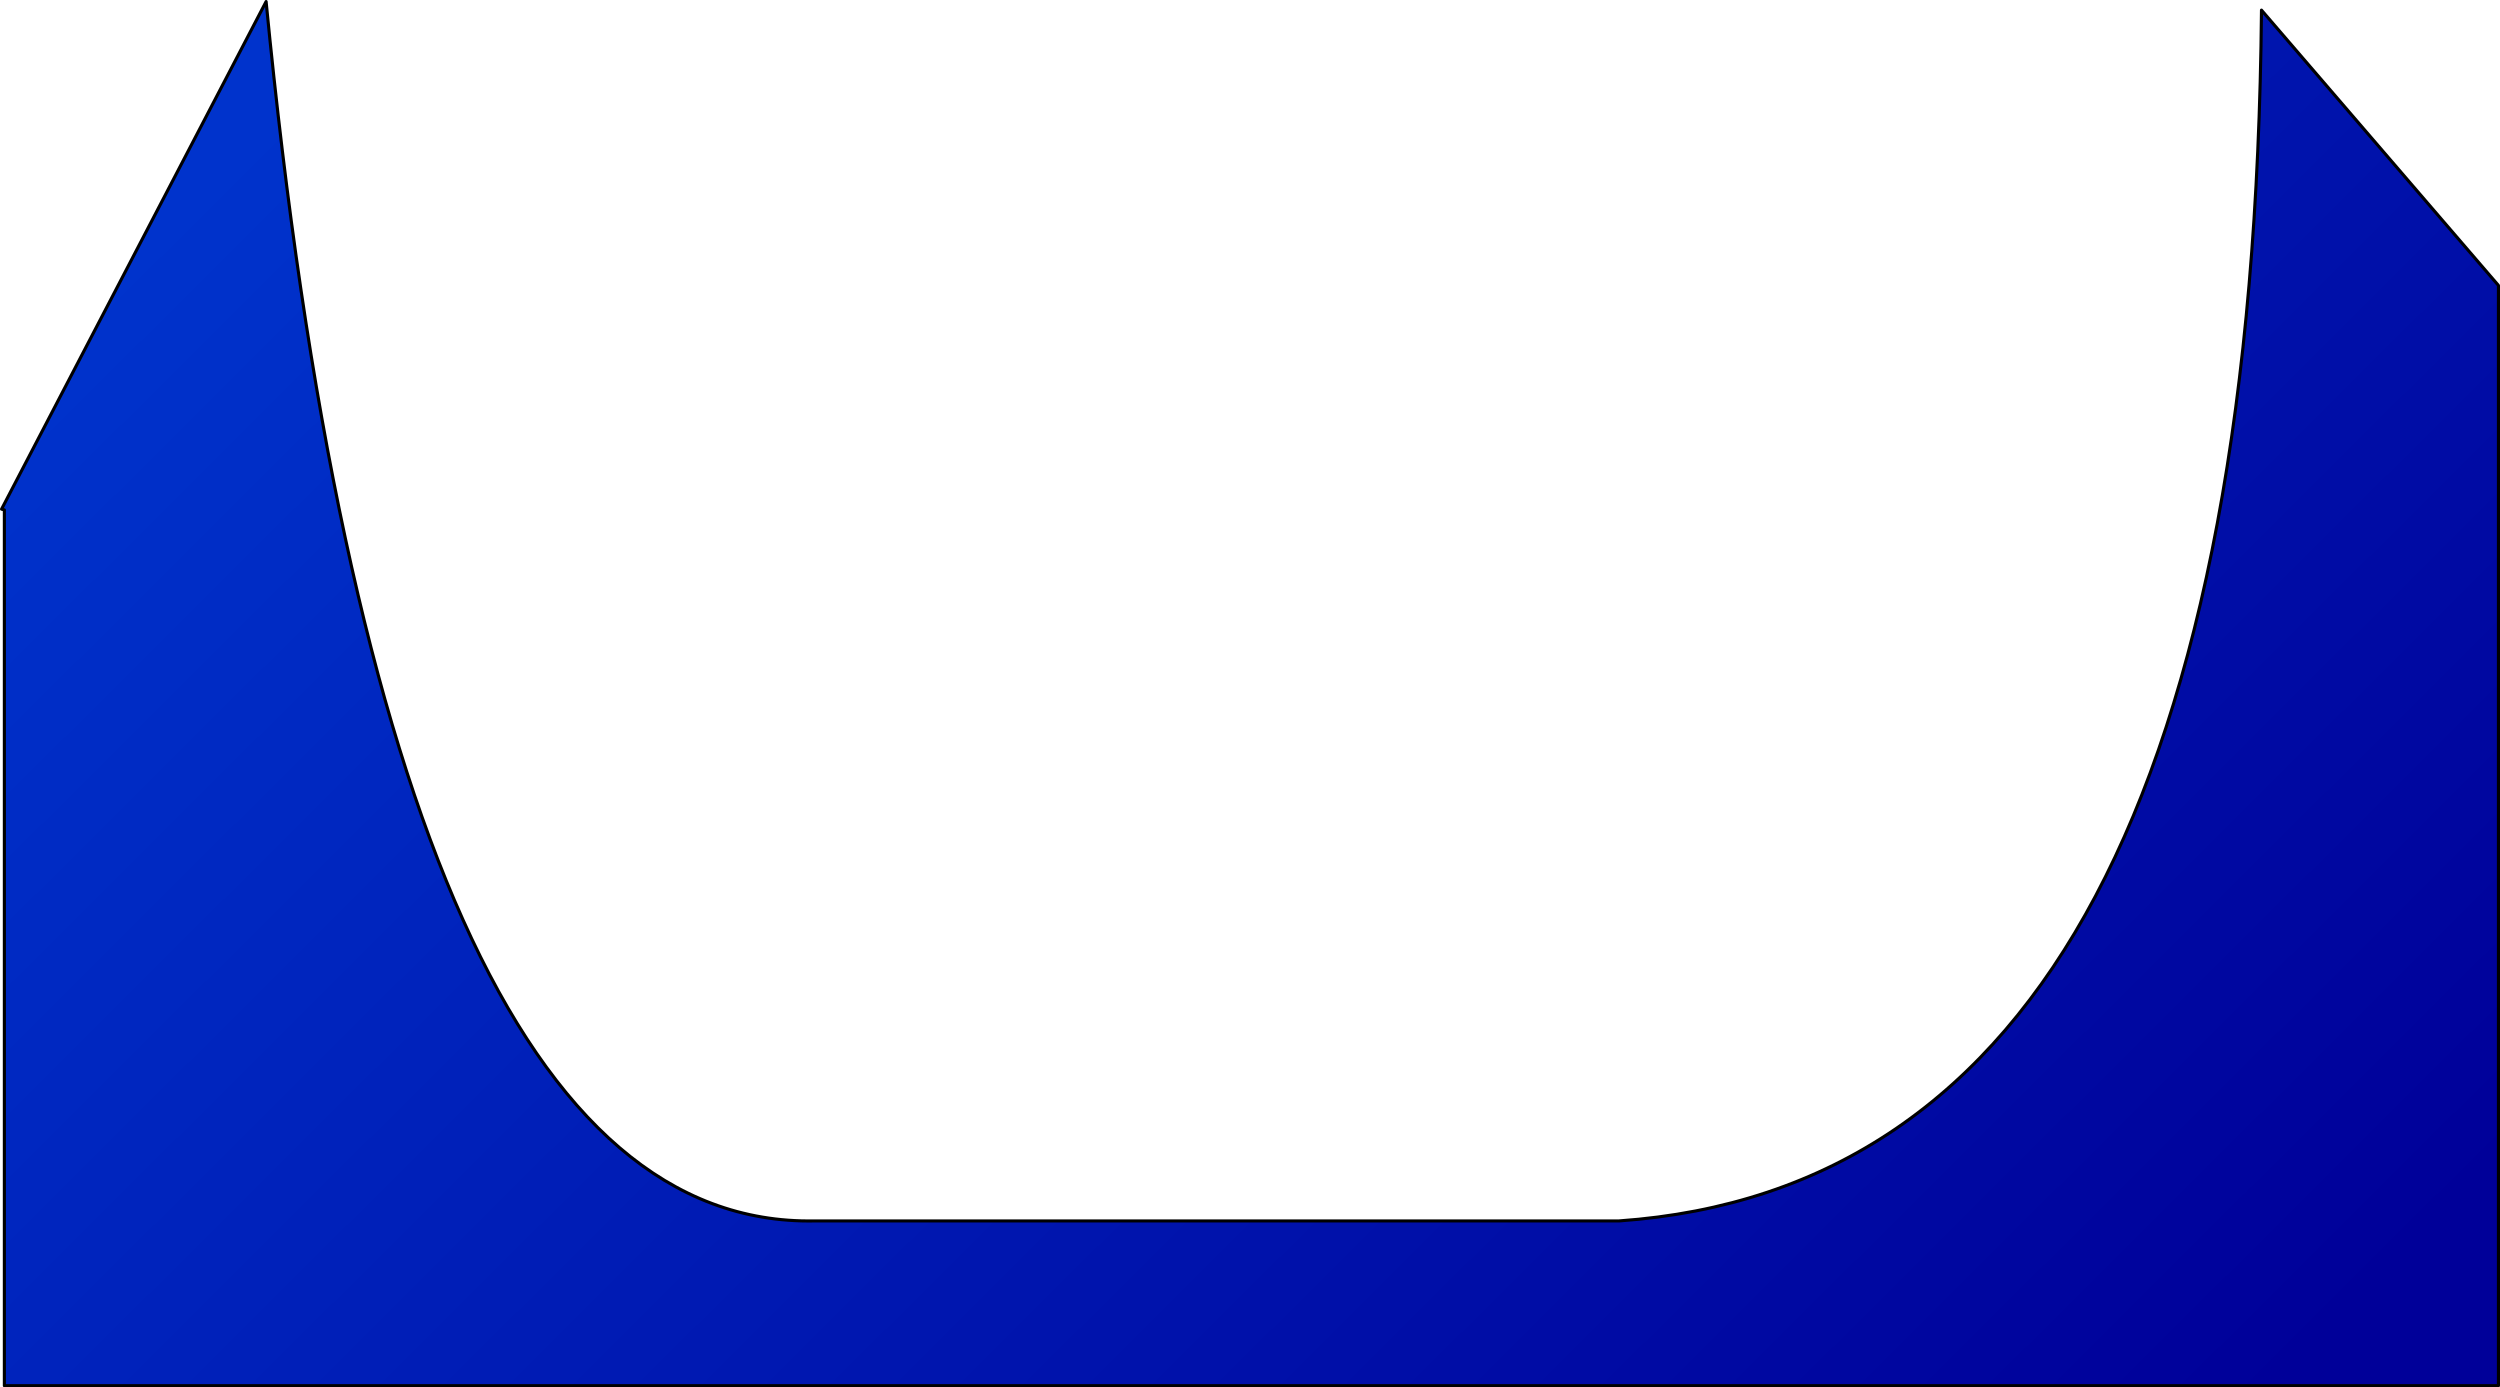 <?xml version="1.0" encoding="UTF-8" standalone="no"?>
<svg xmlns:xlink="http://www.w3.org/1999/xlink" height="444.95px" width="801.85px" xmlns="http://www.w3.org/2000/svg">
  <g transform="matrix(1.0, 0.0, 0.0, 1.0, 403.15, 364.7)">
    <path d="M322.2 -361.45 L398.2 -273.15 398.2 79.75 -401.75 79.75 -401.75 -201.15 -402.65 -201.4 -317.8 -364.2 Q-279.4 29.4 -141.9 26.9 L116.15 26.9 Q318.8 12.6 322.2 -361.45" fill="url(#gradient0)" fill-rule="evenodd" stroke="none"/>
    <path d="M322.2 -361.45 Q318.8 12.6 116.15 26.9 L-141.9 26.9 Q-279.4 29.4 -317.8 -364.2 L-402.65 -201.4 -401.75 -201.15 -401.75 79.75 398.2 79.75 398.2 -273.15 322.2 -361.45 Z" fill="none" stroke="#000000" stroke-linecap="round" stroke-linejoin="round" stroke-width="1.0"/>
  </g>
  <defs>
    <linearGradient gradientTransform="matrix(-0.32, -0.321, -0.707, 0.704, -90.05, -28.9)" gradientUnits="userSpaceOnUse" id="gradient0" spreadMethod="pad" x1="-819.2" x2="819.2">
      <stop offset="0.0" stop-color="#000099"/>
      <stop offset="1.0" stop-color="#0033cc"/>
    </linearGradient>
  </defs>
</svg>
